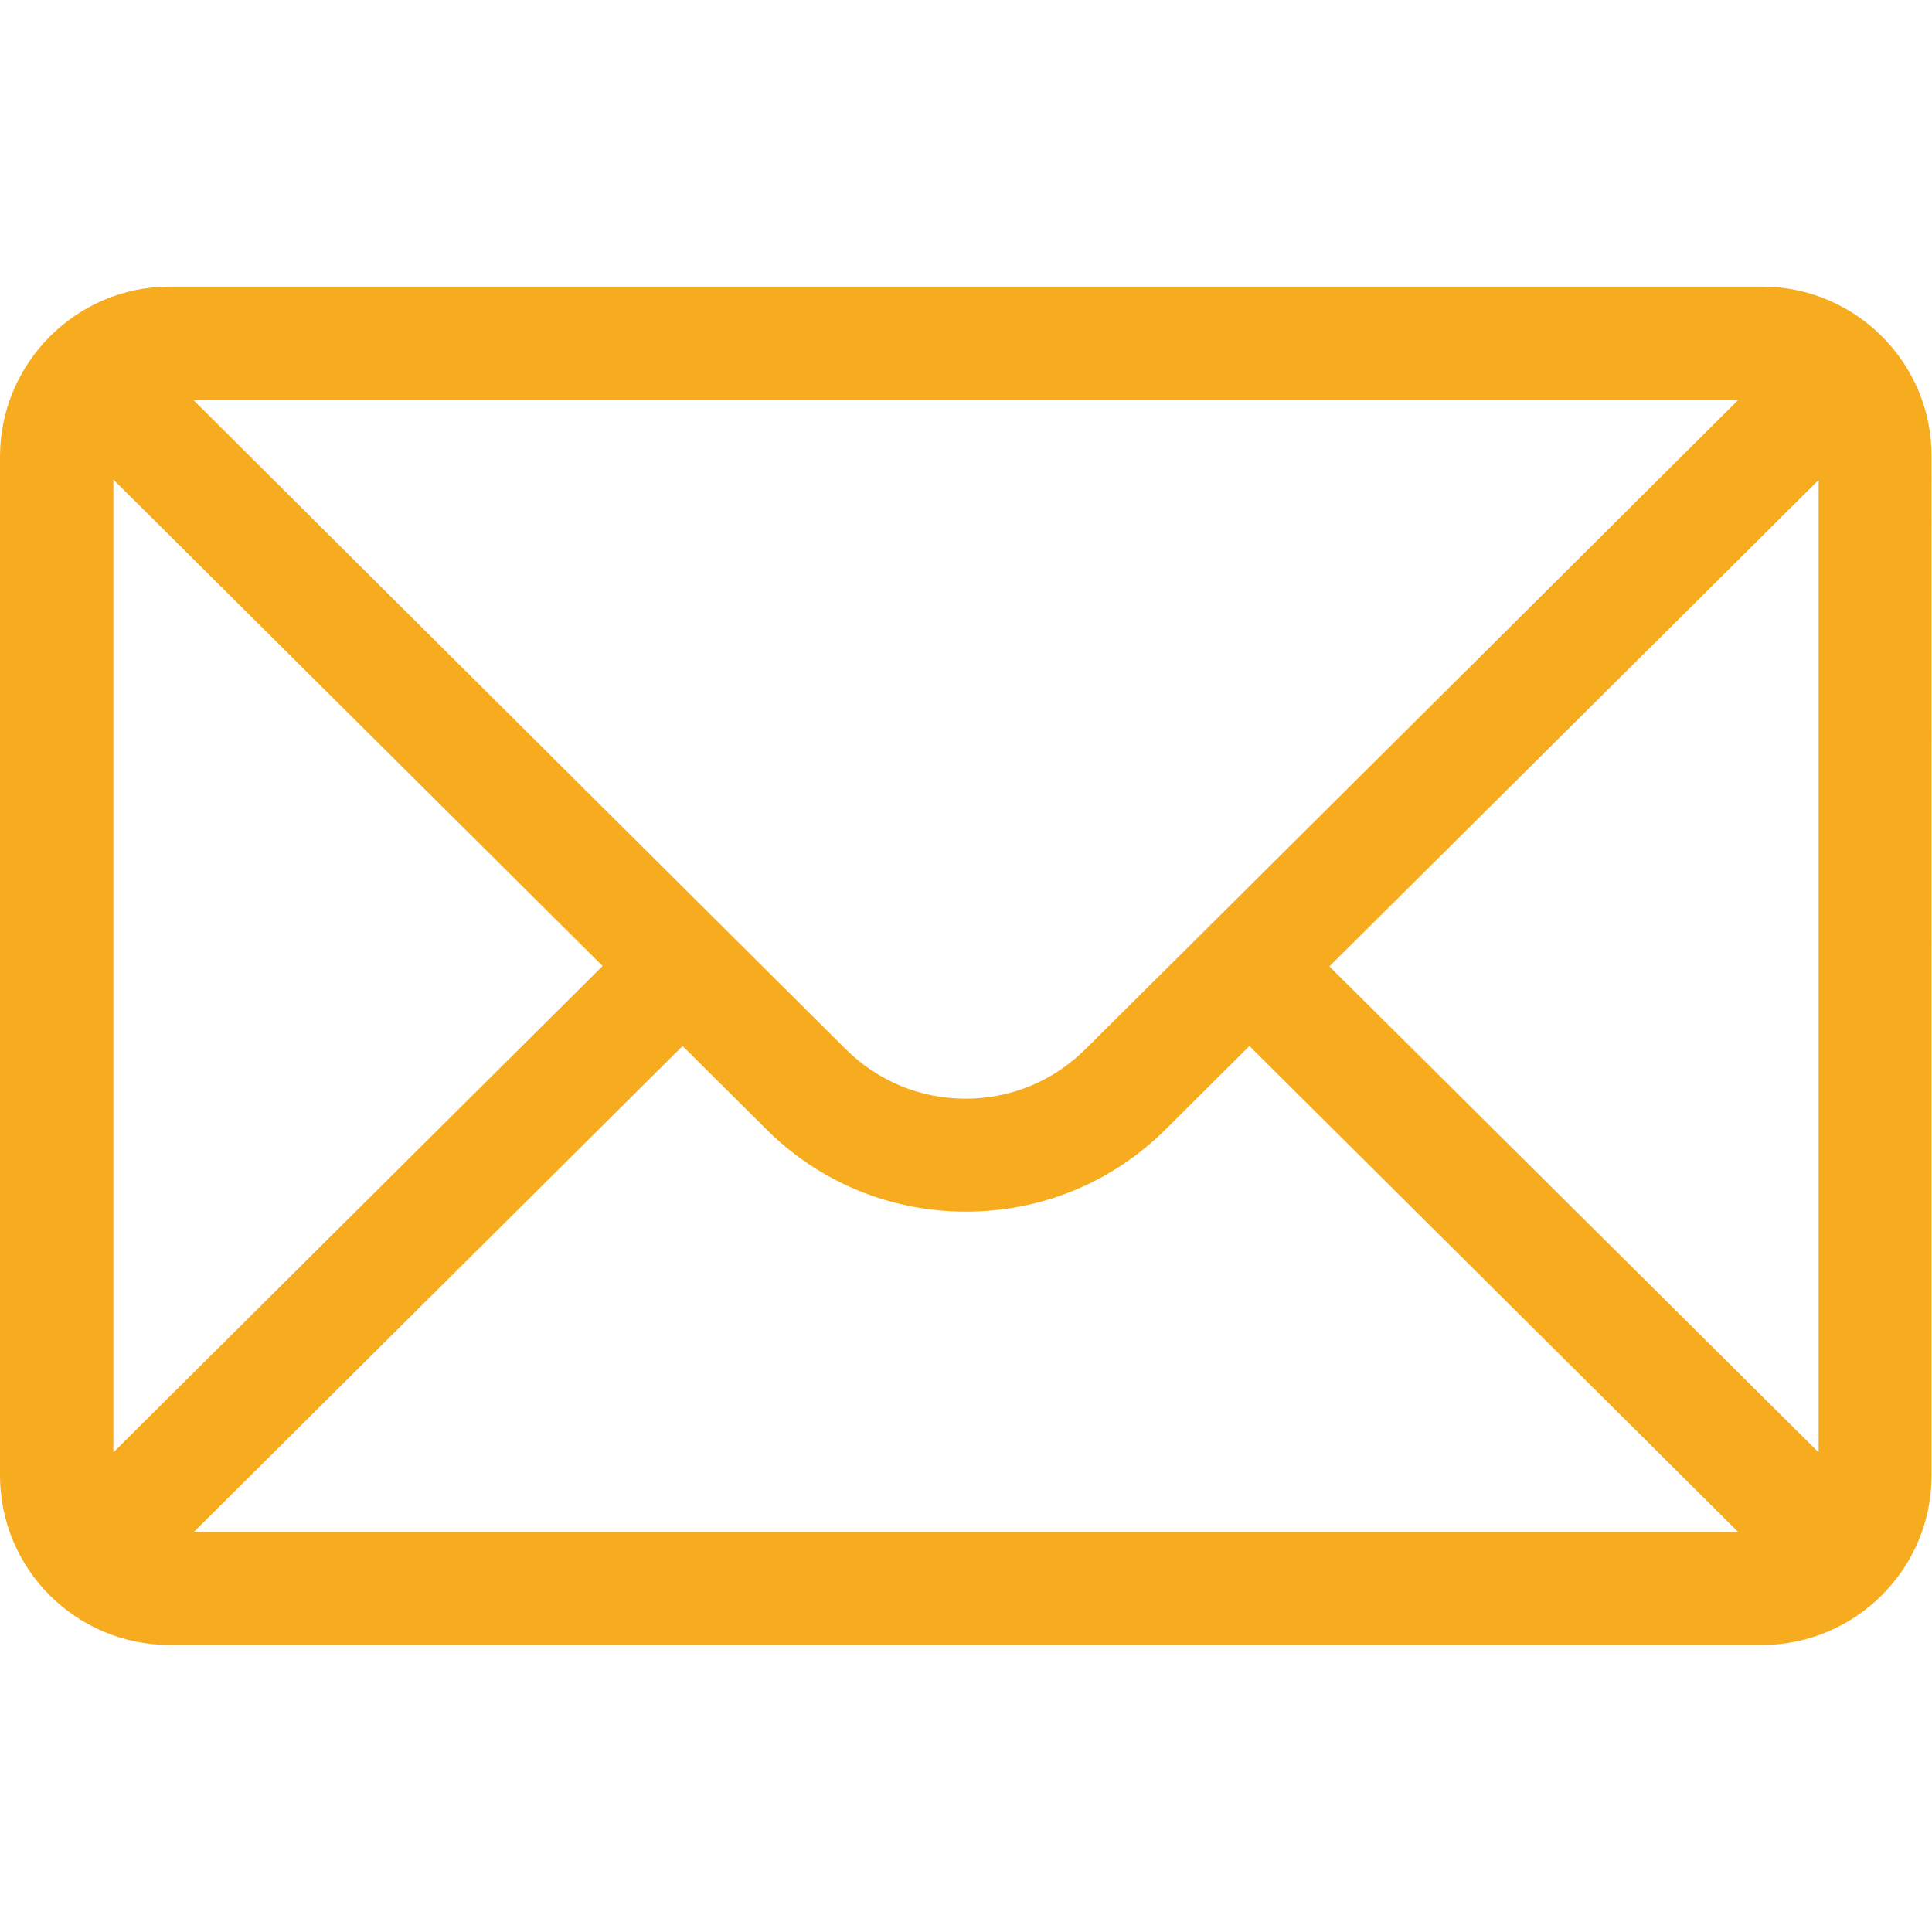 <?xml version="1.0" encoding="utf-8"?>
<!-- Generator: Adobe Illustrator 25.4.1, SVG Export Plug-In . SVG Version: 6.00 Build 0)  -->
<svg version="1.1" id="Capa_1" xmlns="http://www.w3.org/2000/svg" xmlns:xlink="http://www.w3.org/1999/xlink" x="0px" y="0px"
	 width="480.6px" height="480.6px" viewBox="0 0 480.6 480.6" style="enable-background:new 0 0 480.6 480.6;" xml:space="preserve"
	>
<style type="text/css">
	.st0{fill:#F7AB1F;}
</style>
<g>
	<g>
		<path class="st0" d="M438.3,71.3H42.2C18.9,71.3,0,90.4,0,113.6V367c0,23.4,19,42.2,42.2,42.2h396.1c23.1,0,42.2-18.8,42.2-42.2
			V113.6C480.6,90.4,461.7,71.3,438.3,71.3z M432.4,99.5c-8.6,8.6-157.1,156.3-162.3,161.4c-8,8-18.6,12.4-29.9,12.4
			s-21.9-4.4-29.9-12.4c-3.4-3.4-150.3-149.5-162.2-161.4H432.4z M28.2,361.3V119.3l121.7,121L28.2,361.3z M48.2,381.1l121.6-120.9
			l20.7,20.6c13.3,13.3,31,20.6,49.8,20.6s36.5-7.3,49.8-20.6l20.7-20.6l121.6,120.9H48.2z M452.4,361.3L330.7,240.4l121.7-121
			V361.3z"/>
	</g>
</g>
</svg>
